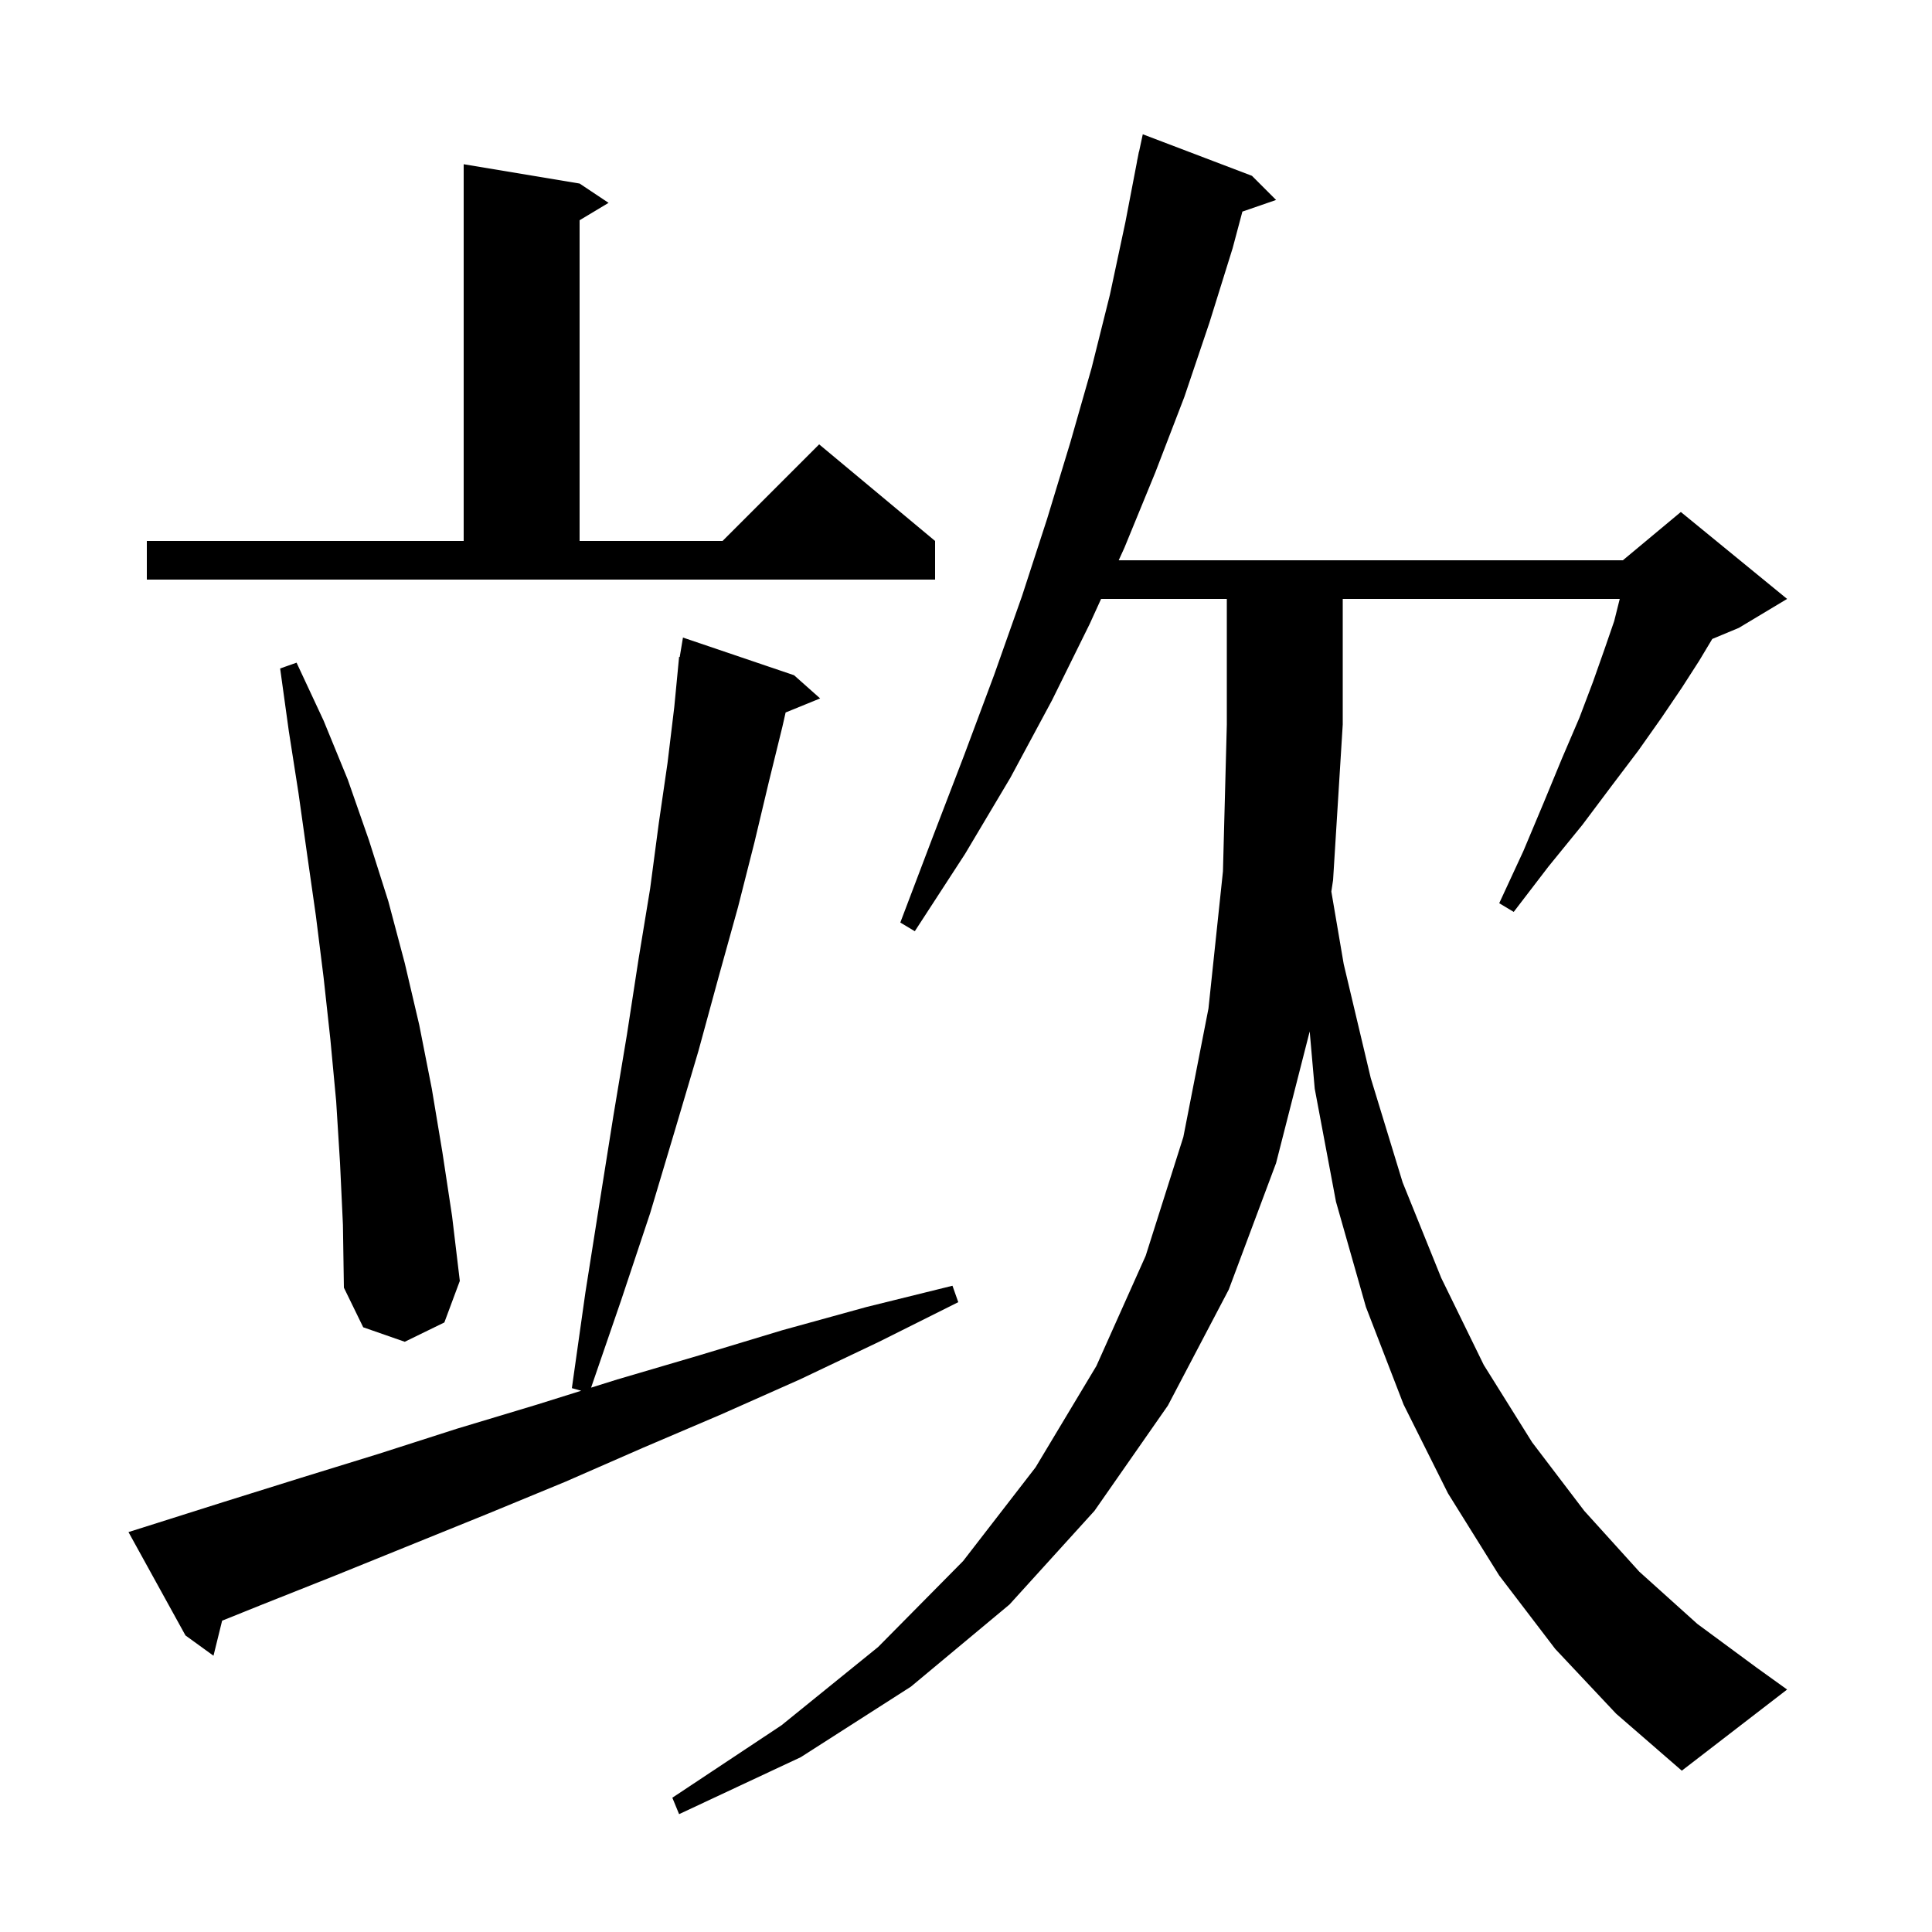 <svg xmlns="http://www.w3.org/2000/svg" xmlns:xlink="http://www.w3.org/1999/xlink" version="1.1" baseProfile="full" viewBox="0 0 200 200" width="200" height="200">
<g fill="black">
<path d="M 161.0 170.7 L 155.2 163.1 L 149.9 154.6 L 145.3 145.4 L 141.4 135.3 L 138.3 124.4 L 136.1 112.7 L 135.579 106.775 L 132.1 120.4 L 127.2 133.5 L 120.9 145.5 L 113.3 156.4 L 104.5 166.1 L 94.3 174.6 L 82.9 181.9 L 70.3 187.8 L 69.6 186.1 L 80.9 178.6 L 90.9 170.5 L 99.7 161.6 L 107.2 151.9 L 113.5 141.4 L 118.6 130.0 L 122.5 117.7 L 125.1 104.4 L 126.6 90.2 L 127.0 75.0 L 127.0 62.0 L 113.985 62.0 L 112.8 64.6 L 108.9 72.5 L 104.6 80.5 L 99.9 88.4 L 94.7 96.4 L 93.2 95.5 L 96.5 86.8 L 99.8 78.2 L 102.9 69.9 L 105.8 61.7 L 108.4 53.7 L 110.8 45.8 L 113.0 38.1 L 114.9 30.5 L 116.5 23.0 L 117.708 16.701 L 117.7 16.7 L 117.778 16.335 L 117.9 15.7 L 117.914 15.703 L 118.3 13.9 L 129.6 18.2 L 132.1 20.7 L 128.612 21.905 L 127.6 25.7 L 125.2 33.4 L 122.6 41.1 L 119.6 48.9 L 116.4 56.7 L 115.808 58.0 L 168.0 58.0 L 174.0 53.0 L 185.0 62.0 L 180.0 65.0 L 177.253 66.144 L 175.9 68.4 L 174.1 71.2 L 172.0 74.3 L 169.6 77.7 L 166.8 81.4 L 163.8 85.4 L 160.3 89.7 L 156.7 94.4 L 155.2 93.5 L 157.7 88.1 L 159.8 83.1 L 161.7 78.5 L 163.5 74.3 L 164.9 70.6 L 166.1 67.2 L 167.1 64.3 L 167.675 62.0 L 139.0 62.0 L 139.0 75.0 L 138.0 91.1 L 137.82 92.292 L 139.1 99.8 L 141.9 111.6 L 145.2 122.4 L 149.2 132.3 L 153.6 141.3 L 158.6 149.3 L 164.0 156.4 L 169.7 162.7 L 175.7 168.1 L 181.8 172.6 L 185.0 174.9 L 174.1 183.3 L 167.3 177.4 Z M 15.2 158.0 L 23.1 155.5 L 31.1 153.0 L 39.2 150.5 L 47.3 147.9 L 55.6 145.4 L 60.168 143.969 L 59.2 143.7 L 60.6 133.8 L 62.1 124.3 L 63.5 115.5 L 64.9 107.1 L 66.1 99.3 L 67.3 92.0 L 68.2 85.2 L 69.1 79.0 L 69.8 73.2 L 70.204 69 L 70.2 69.0 L 70.209 68.945 L 70.3 68.0 L 70.365 68.01 L 70.7 66.0 L 82.2 69.9 L 84.9 72.3 L 81.327 73.756 L 81.0 75.2 L 79.6 80.9 L 78.1 87.2 L 76.4 93.9 L 74.4 101.1 L 72.3 108.8 L 69.9 116.9 L 67.3 125.6 L 64.3 134.6 L 61.189 143.649 L 63.9 142.8 L 72.4 140.3 L 81.0 137.7 L 89.7 135.3 L 98.6 133.1 L 99.2 134.8 L 91.0 138.9 L 82.8 142.8 L 74.7 146.4 L 66.5 149.9 L 58.5 153.4 L 50.5 156.7 L 34.7 163.1 L 26.9 166.2 L 22.994 167.773 L 22.1 171.4 L 19.2 169.3 L 13.3 158.6 Z M 35.2 120.4 L 34.8 114.0 L 34.2 107.6 L 33.5 101.2 L 32.7 94.8 L 31.8 88.5 L 30.9 82.1 L 29.9 75.7 L 29.0 69.2 L 30.7 68.6 L 33.5 74.6 L 36.0 80.7 L 38.2 87.0 L 40.2 93.3 L 41.9 99.7 L 43.4 106.1 L 44.7 112.7 L 45.8 119.3 L 46.8 125.9 L 47.6 132.6 L 46.0 136.9 L 41.9 138.9 L 37.6 137.4 L 35.6 133.3 L 35.5 126.8 Z M 15.2 56.0 L 48.0 56.0 L 48.0 17.0 L 60.0 19.0 L 63.0 21.0 L 60.0 22.8 L 60.0 56.0 L 74.8 56.0 L 84.8 46.0 L 96.8 56.0 L 96.8 60.0 L 15.2 60.0 Z " />
</g>
</svg>
